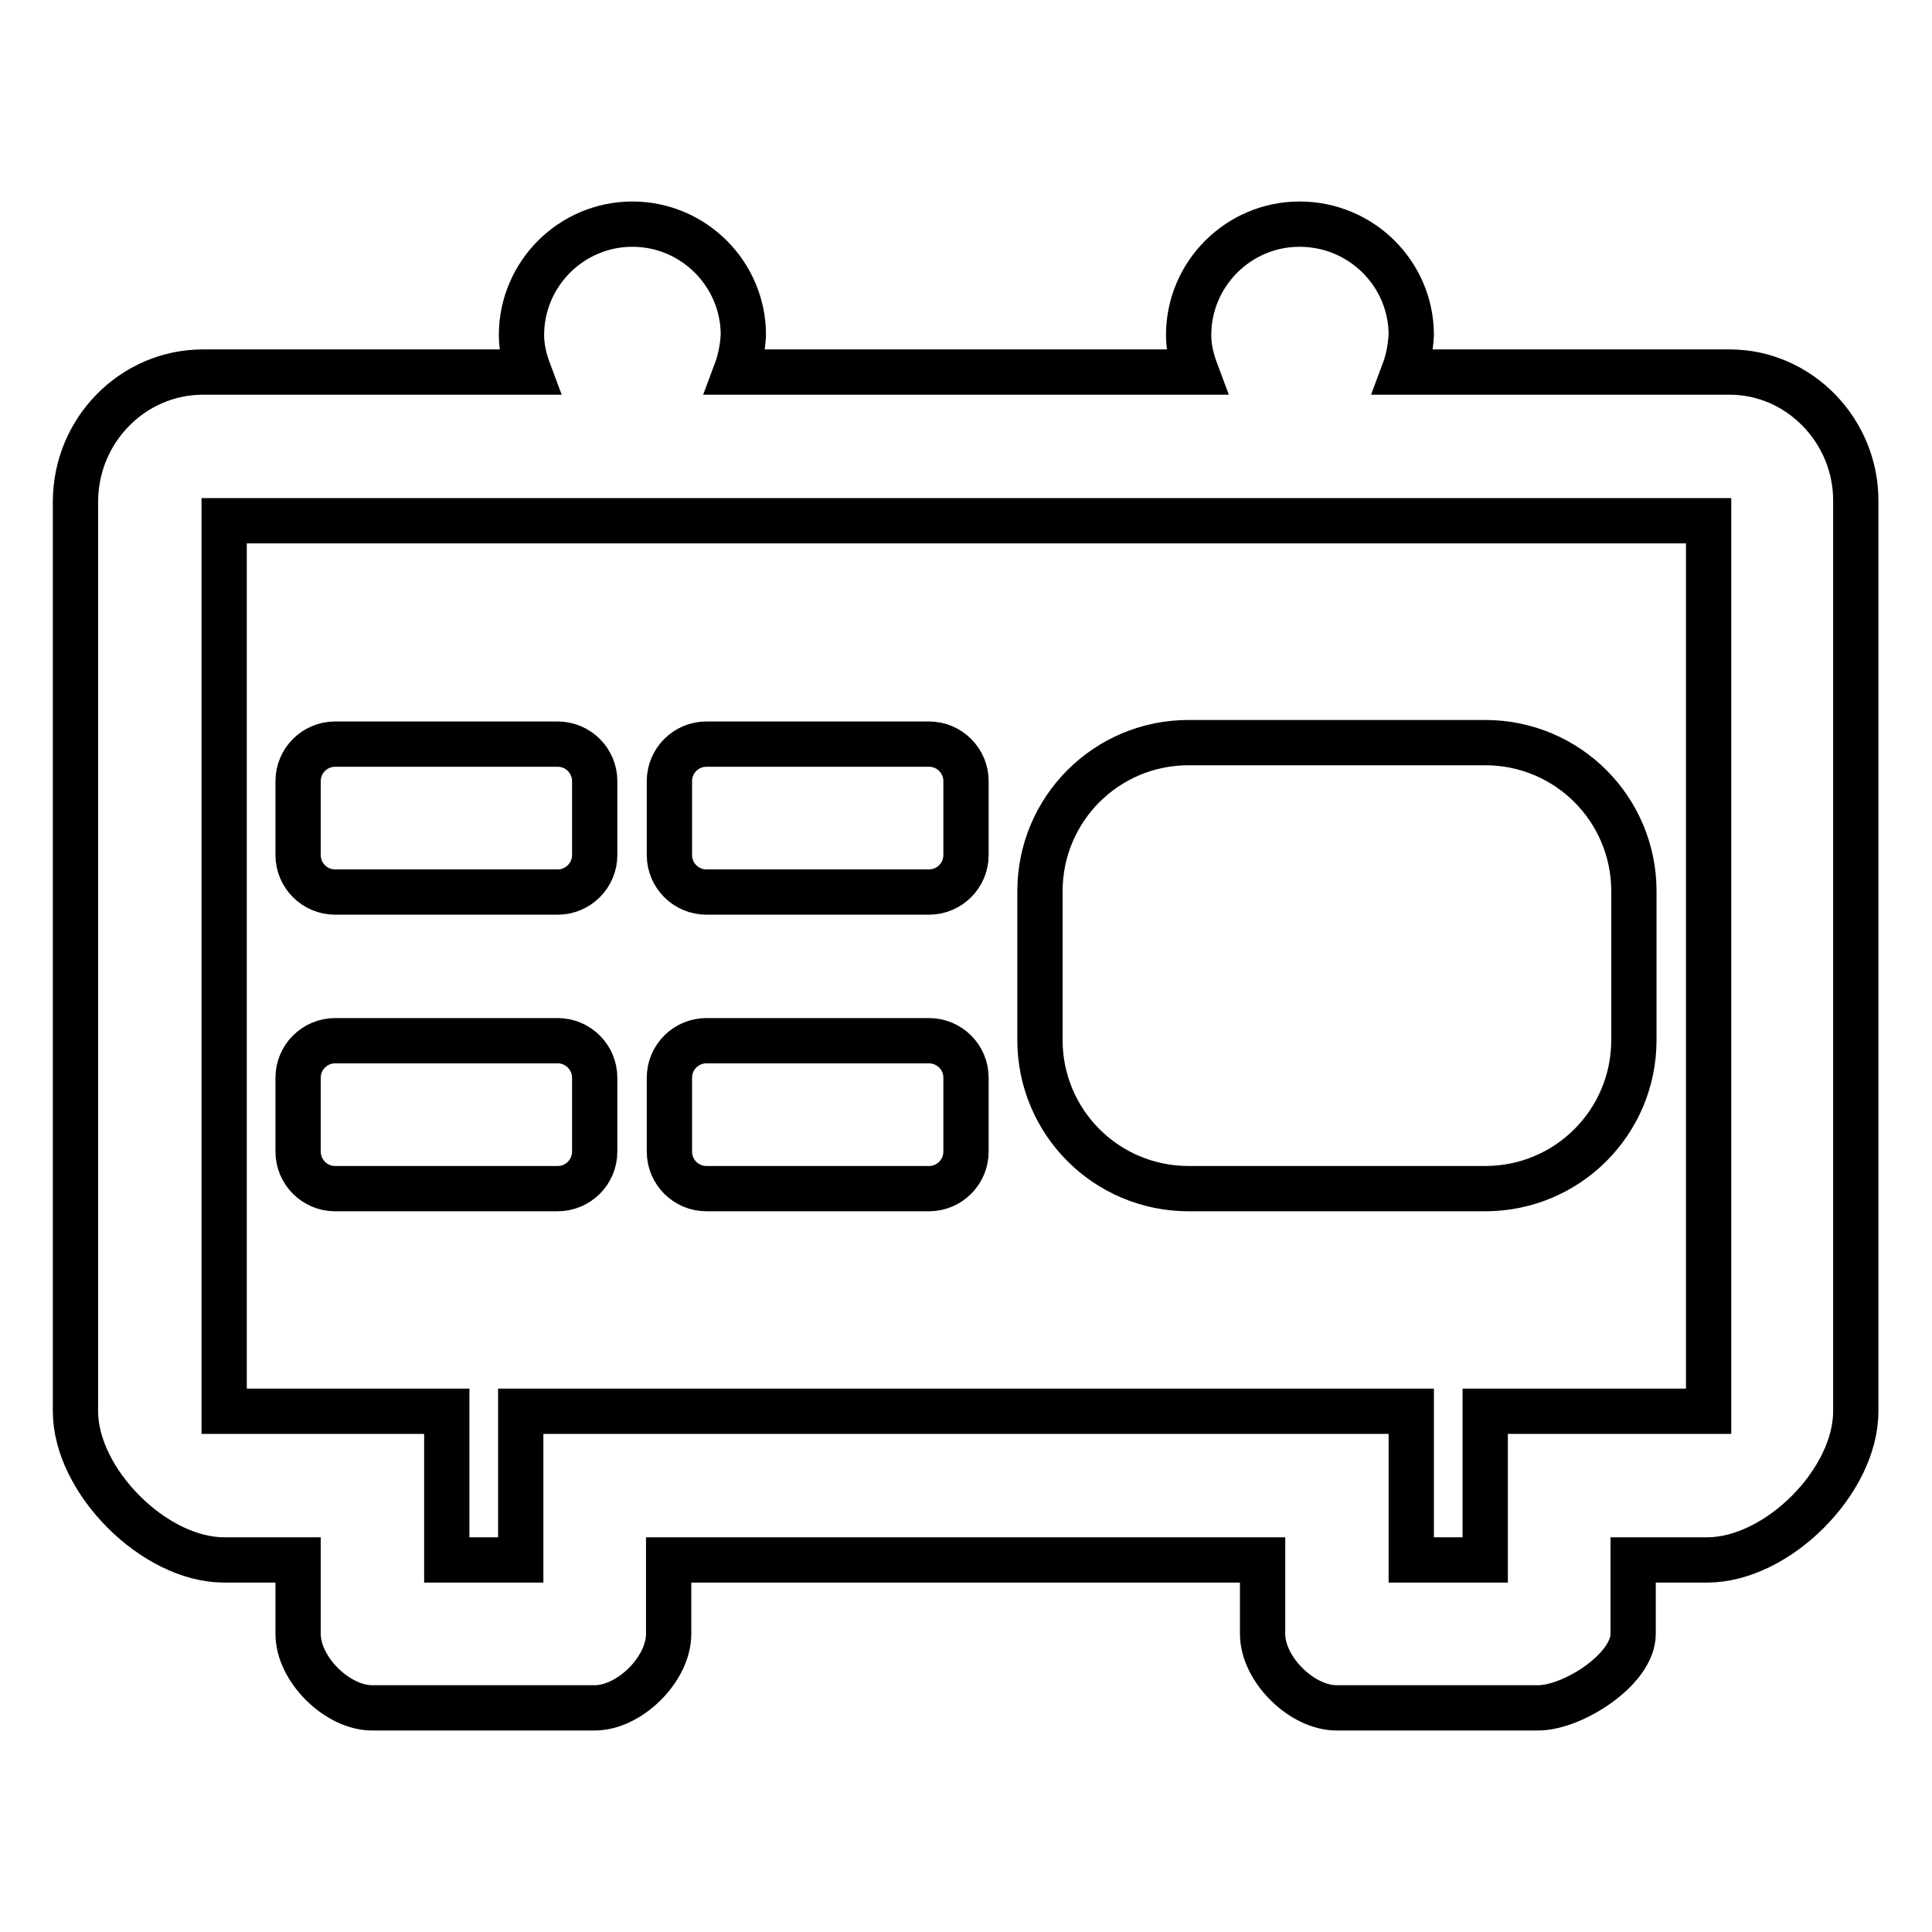<?xml version="1.0" encoding="utf-8"?>
<!-- Svg Vector Icons : http://www.onlinewebfonts.com/icon -->
<!DOCTYPE svg PUBLIC "-//W3C//DTD SVG 1.1//EN" "http://www.w3.org/Graphics/SVG/1.1/DTD/svg11.dtd">
<svg version="1.1" xmlns="http://www.w3.org/2000/svg" xmlns:xlink="http://www.w3.org/1999/xlink" x="0px" y="0px" viewBox="0 0 256 256" enable-background="new 0 0 256 256" xml:space="preserve">
<g> <path stroke-width="6" fill-opacity="0" stroke="#000000"  d="M157.5,157.5h39.3c10.9,0,19.7-8.8,19.7-19.7v-19.7c0-10.9-8.8-19.7-19.7-19.7l0,0h-39.3 c-10.9,0-19.7,8.8-19.7,19.7v19.7C137.8,148.7,146.6,157.5,157.5,157.5z M93.6,157.5h29.5c2.7,0,4.9-2.2,4.9-4.9c0,0,0,0,0,0v-9.8 c0-2.7-2.2-4.9-4.9-4.9l0,0H93.6c-2.7,0-4.9,2.2-4.9,4.9c0,0,0,0,0,0v9.8C88.7,155.3,90.9,157.5,93.6,157.5L93.6,157.5z  M93.6,118.2h29.5c2.7,0,4.9-2.2,4.9-4.9c0,0,0,0,0,0v-9.8c0-2.7-2.2-4.9-4.9-4.9H93.6c-2.7,0-4.9,2.2-4.9,4.9l0,0v9.8 C88.7,116,90.9,118.2,93.6,118.2z M44.4,118.2h29.5c2.7,0,4.9-2.2,4.9-4.9c0,0,0,0,0,0v-9.8c0-2.7-2.2-4.9-4.9-4.9c0,0,0,0,0,0 H44.4c-2.7,0-4.9,2.2-4.9,4.9v9.8C39.5,116,41.7,118.2,44.4,118.2L44.4,118.2z M229.2,49.3H186c0.6-1.6,0.9-3.2,1-4.9 c0-8.1-6.6-14.7-14.8-14.7c-8.1,0-14.7,6.6-14.7,14.7c0,1.7,0.4,3.3,1,4.9h-61c0.6-1.6,0.9-3.2,1-4.9c0-8.1-6.6-14.7-14.7-14.7 c-8.1,0-14.7,6.6-14.7,14.7c0,1.7,0.4,3.3,1,4.9H26.9c-9.3,0-16.9,7.7-16.9,17.2V187c0,9.2,10.4,19.7,19.7,19.7h9.8v9.8 c0,4.7,5.2,9.8,9.8,9.8h29.5c4.6,0,9.8-5.1,9.8-9.8v-9.8h78.7v9.8c0,4.7,5.2,9.8,9.8,9.8h26.7c4.6,0,12.6-5.1,12.6-9.8v-9.8h9.8 c9.3,0,19.7-10.4,19.7-19.7V66.5C246,57.1,238.4,49.3,229.2,49.3L229.2,49.3z M226.3,187h-29.5v19.7H187V187H69v19.7h-9.8V187H29.7 V69h196.7V187z M44.4,157.5h29.5c2.7,0,4.9-2.2,4.9-4.9c0,0,0,0,0,0v-9.8c0-2.7-2.2-4.9-4.9-4.9c0,0,0,0,0,0H44.4 c-2.7,0-4.9,2.2-4.9,4.9v9.8C39.5,155.3,41.7,157.5,44.4,157.5L44.4,157.5z"/></g>
</svg>